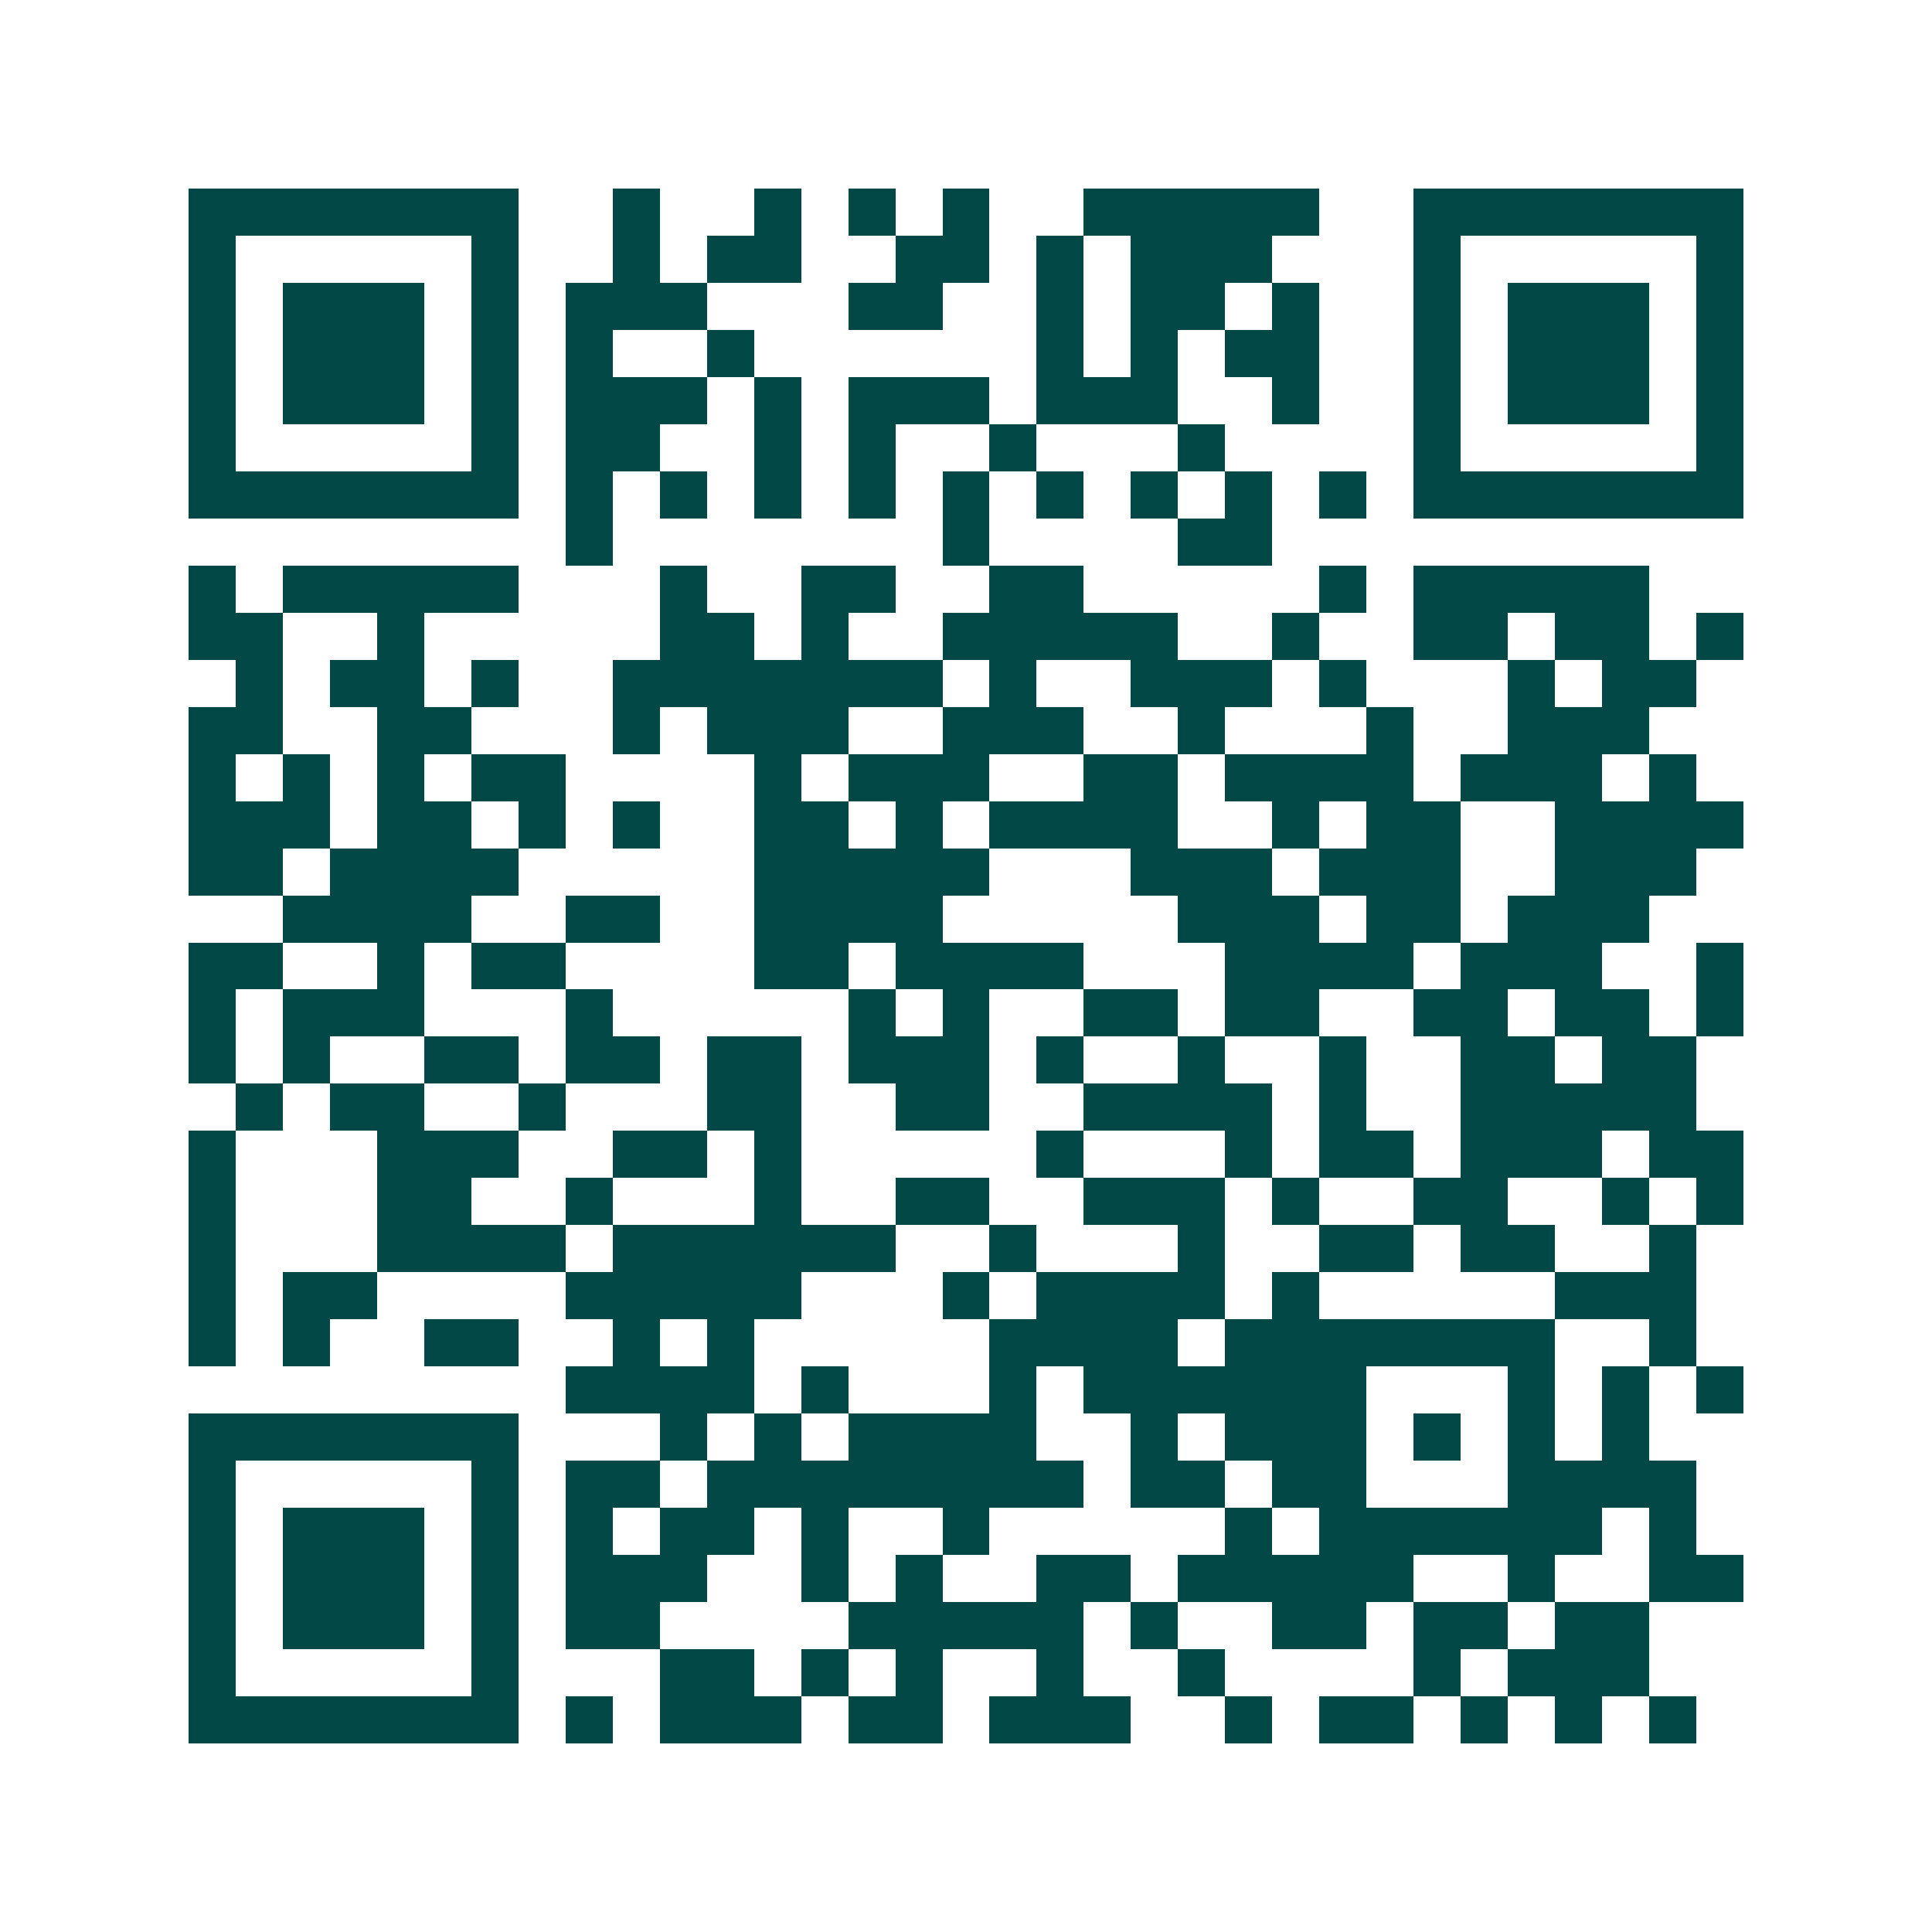 <svg xmlns="http://www.w3.org/2000/svg" width="200" height="200" viewBox="0 0 41 41" shape-rendering="crispEdges"><path fill="#ffffff" d="M0 0h41v41H0z"/><path stroke="#014847" d="M4 4.5h7m2 0h1m2 0h1m1 0h1m1 0h1m2 0h5m2 0h7M4 5.5h1m5 0h1m2 0h1m1 0h2m2 0h2m1 0h1m1 0h3m3 0h1m5 0h1M4 6.5h1m1 0h3m1 0h1m1 0h3m3 0h2m2 0h1m1 0h2m1 0h1m2 0h1m1 0h3m1 0h1M4 7.5h1m1 0h3m1 0h1m1 0h1m2 0h1m6 0h1m1 0h1m1 0h2m2 0h1m1 0h3m1 0h1M4 8.5h1m1 0h3m1 0h1m1 0h3m1 0h1m1 0h3m1 0h3m2 0h1m2 0h1m1 0h3m1 0h1M4 9.5h1m5 0h1m1 0h2m2 0h1m1 0h1m2 0h1m3 0h1m4 0h1m5 0h1M4 10.5h7m1 0h1m1 0h1m1 0h1m1 0h1m1 0h1m1 0h1m1 0h1m1 0h1m1 0h1m1 0h7M12 11.5h1m7 0h1m4 0h2M4 12.5h1m1 0h5m3 0h1m2 0h2m2 0h2m5 0h1m1 0h5M4 13.5h2m2 0h1m5 0h2m1 0h1m2 0h5m2 0h1m2 0h2m1 0h2m1 0h1M5 14.5h1m1 0h2m1 0h1m2 0h7m1 0h1m2 0h3m1 0h1m3 0h1m1 0h2M4 15.5h2m2 0h2m3 0h1m1 0h3m2 0h3m2 0h1m3 0h1m2 0h3M4 16.5h1m1 0h1m1 0h1m1 0h2m4 0h1m1 0h3m2 0h2m1 0h4m1 0h3m1 0h1M4 17.5h3m1 0h2m1 0h1m1 0h1m2 0h2m1 0h1m1 0h4m2 0h1m1 0h2m2 0h4M4 18.5h2m1 0h4m5 0h5m3 0h3m1 0h3m2 0h3M6 19.5h4m2 0h2m2 0h4m5 0h3m1 0h2m1 0h3M4 20.5h2m2 0h1m1 0h2m4 0h2m1 0h4m3 0h4m1 0h3m2 0h1M4 21.5h1m1 0h3m3 0h1m5 0h1m1 0h1m2 0h2m1 0h2m2 0h2m1 0h2m1 0h1M4 22.5h1m1 0h1m2 0h2m1 0h2m1 0h2m1 0h3m1 0h1m2 0h1m2 0h1m2 0h2m1 0h2M5 23.5h1m1 0h2m2 0h1m3 0h2m2 0h2m2 0h4m1 0h1m2 0h5M4 24.5h1m3 0h3m2 0h2m1 0h1m5 0h1m3 0h1m1 0h2m1 0h3m1 0h2M4 25.5h1m3 0h2m2 0h1m3 0h1m2 0h2m2 0h3m1 0h1m2 0h2m2 0h1m1 0h1M4 26.5h1m3 0h4m1 0h6m2 0h1m3 0h1m2 0h2m1 0h2m2 0h1M4 27.5h1m1 0h2m4 0h5m3 0h1m1 0h4m1 0h1m5 0h3M4 28.5h1m1 0h1m2 0h2m2 0h1m1 0h1m5 0h4m1 0h7m2 0h1M12 29.5h4m1 0h1m3 0h1m1 0h6m3 0h1m1 0h1m1 0h1M4 30.5h7m3 0h1m1 0h1m1 0h4m2 0h1m1 0h3m1 0h1m1 0h1m1 0h1M4 31.5h1m5 0h1m1 0h2m1 0h8m1 0h2m1 0h2m3 0h4M4 32.5h1m1 0h3m1 0h1m1 0h1m1 0h2m1 0h1m2 0h1m5 0h1m1 0h6m1 0h1M4 33.5h1m1 0h3m1 0h1m1 0h3m2 0h1m1 0h1m2 0h2m1 0h5m2 0h1m2 0h2M4 34.5h1m1 0h3m1 0h1m1 0h2m4 0h5m1 0h1m2 0h2m1 0h2m1 0h2M4 35.5h1m5 0h1m3 0h2m1 0h1m1 0h1m2 0h1m2 0h1m4 0h1m1 0h3M4 36.5h7m1 0h1m1 0h3m1 0h2m1 0h3m2 0h1m1 0h2m1 0h1m1 0h1m1 0h1"/></svg>
